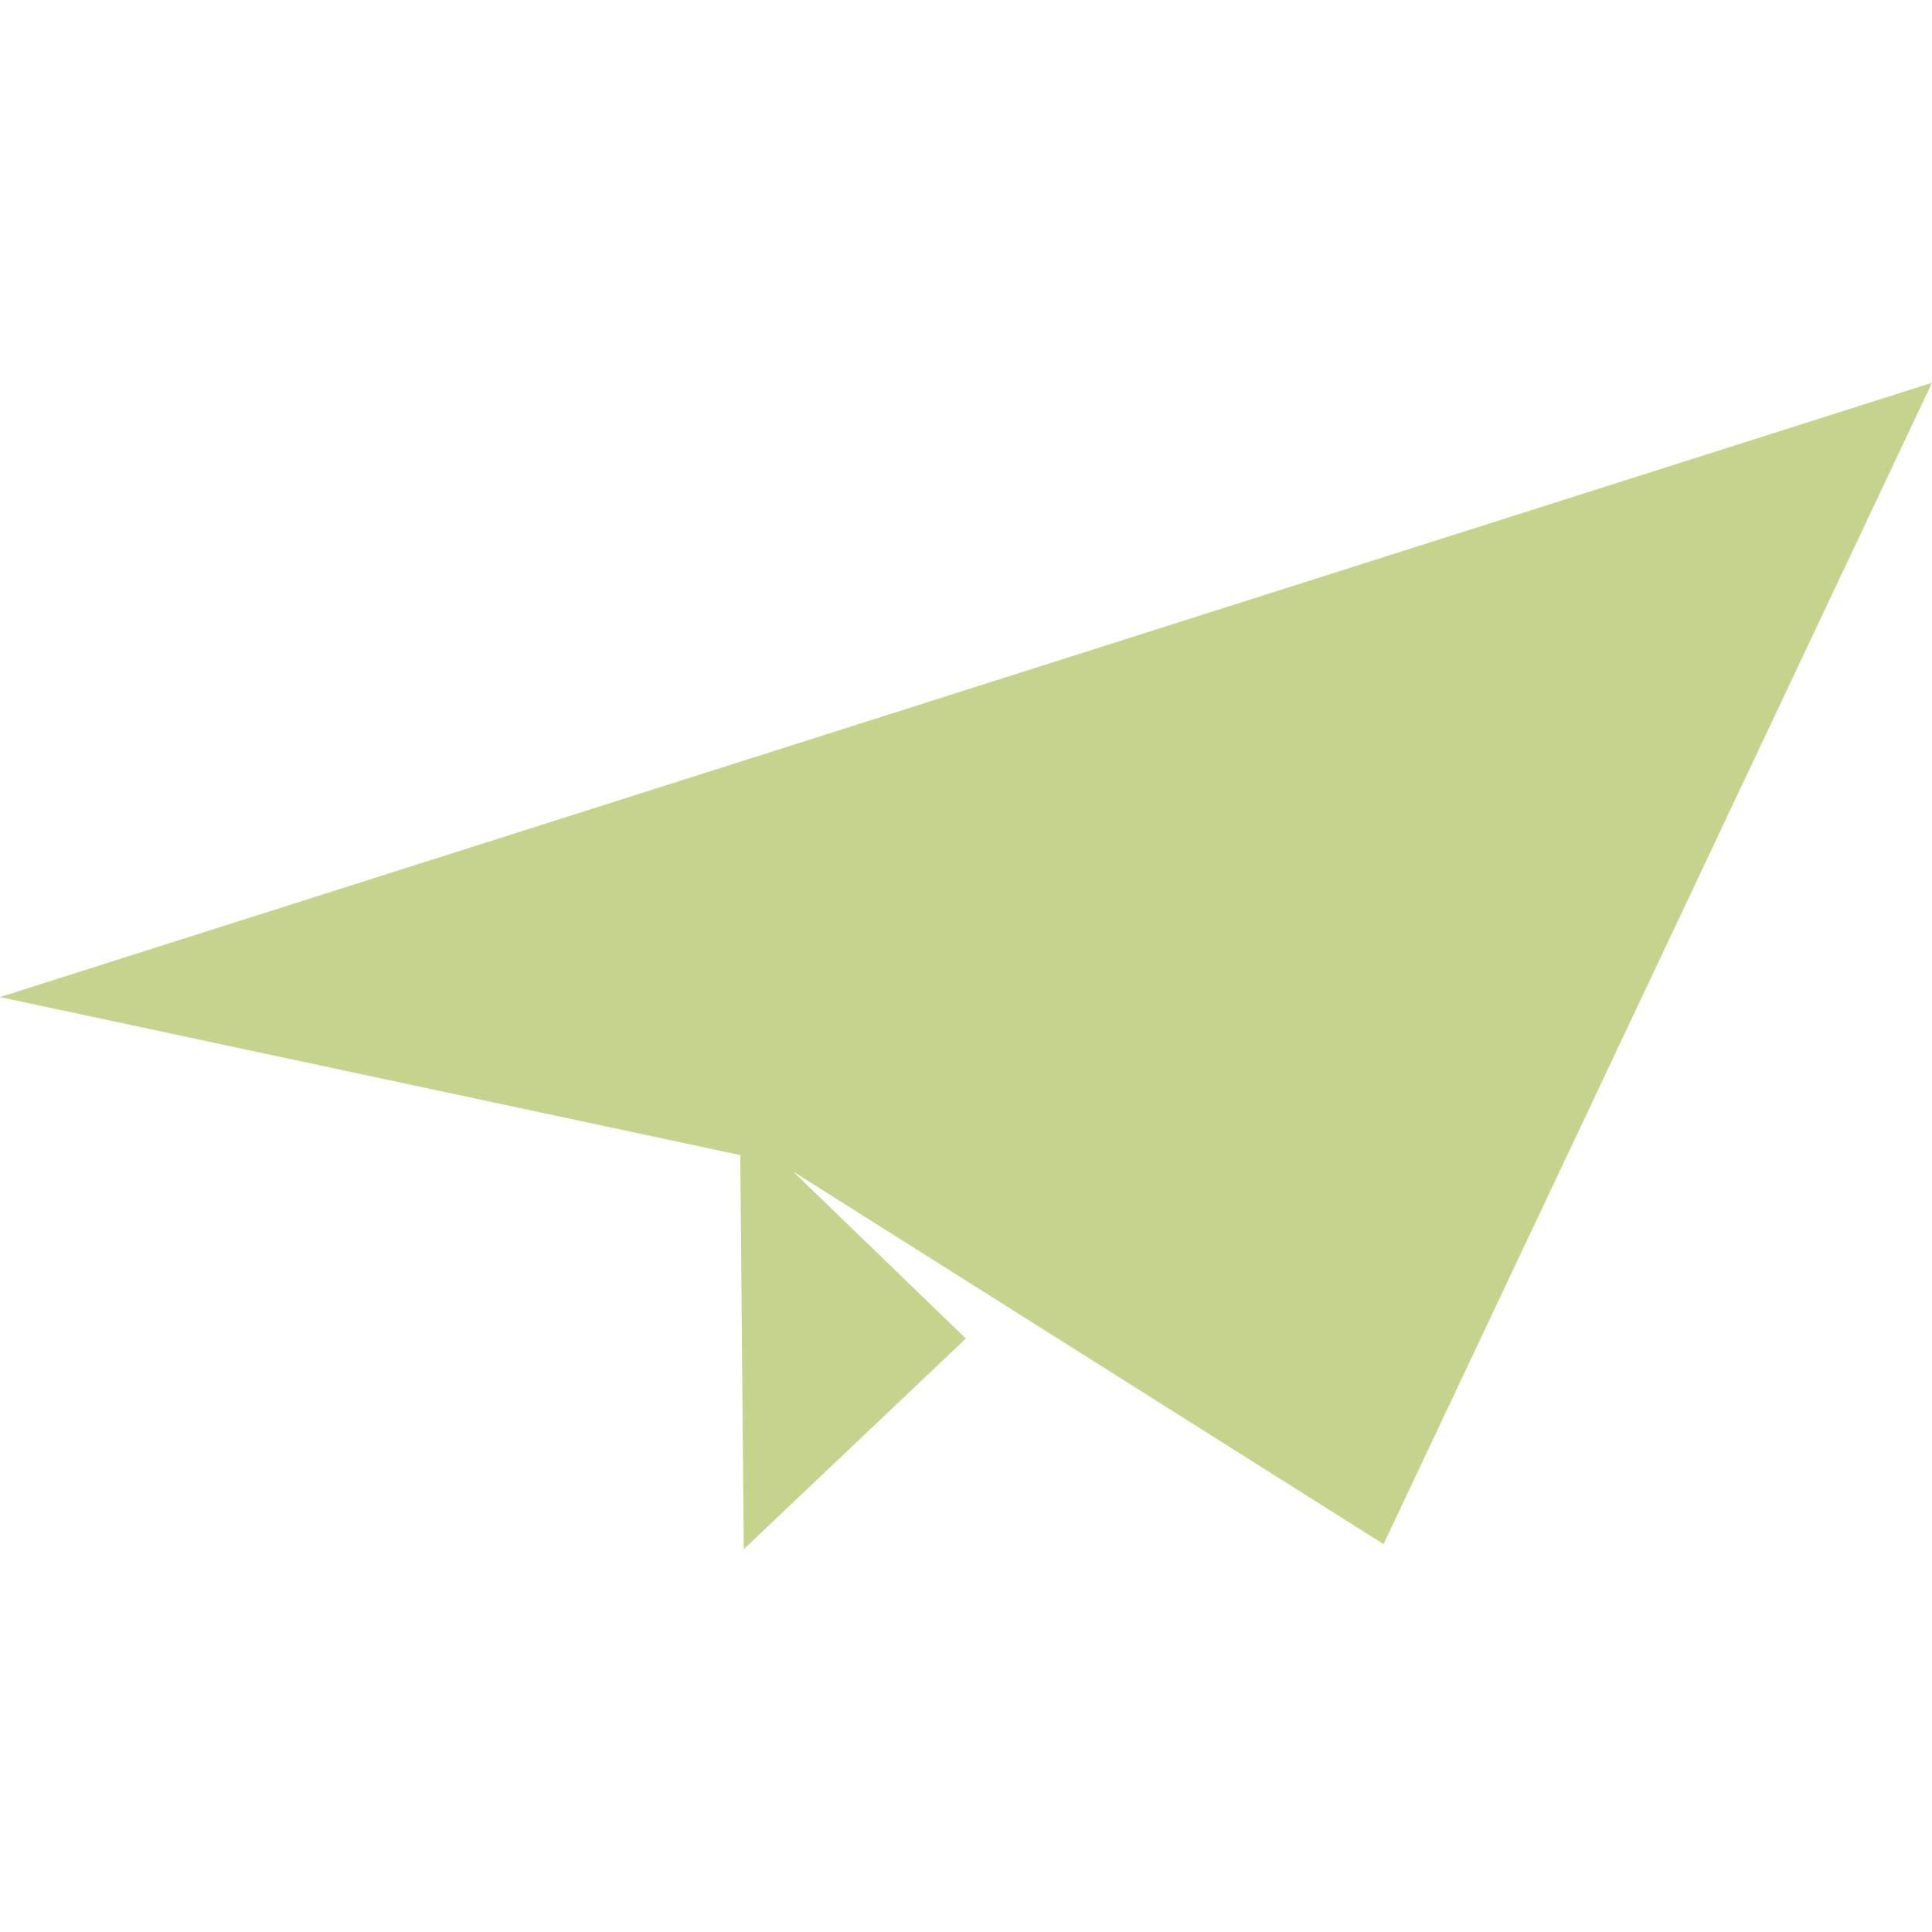 <svg role="img" width="32px" height="32px" viewBox="0 0 24 24" xmlns="http://www.w3.org/2000/svg"><title>Minutemailer</title><path fill="#c6d38c" d="M17.187 19.181L24 4.755 0 12.386l9.196 1.963.043 4.896 2.759-2.617-2.147-2.076 7.336 4.63z"/></svg>